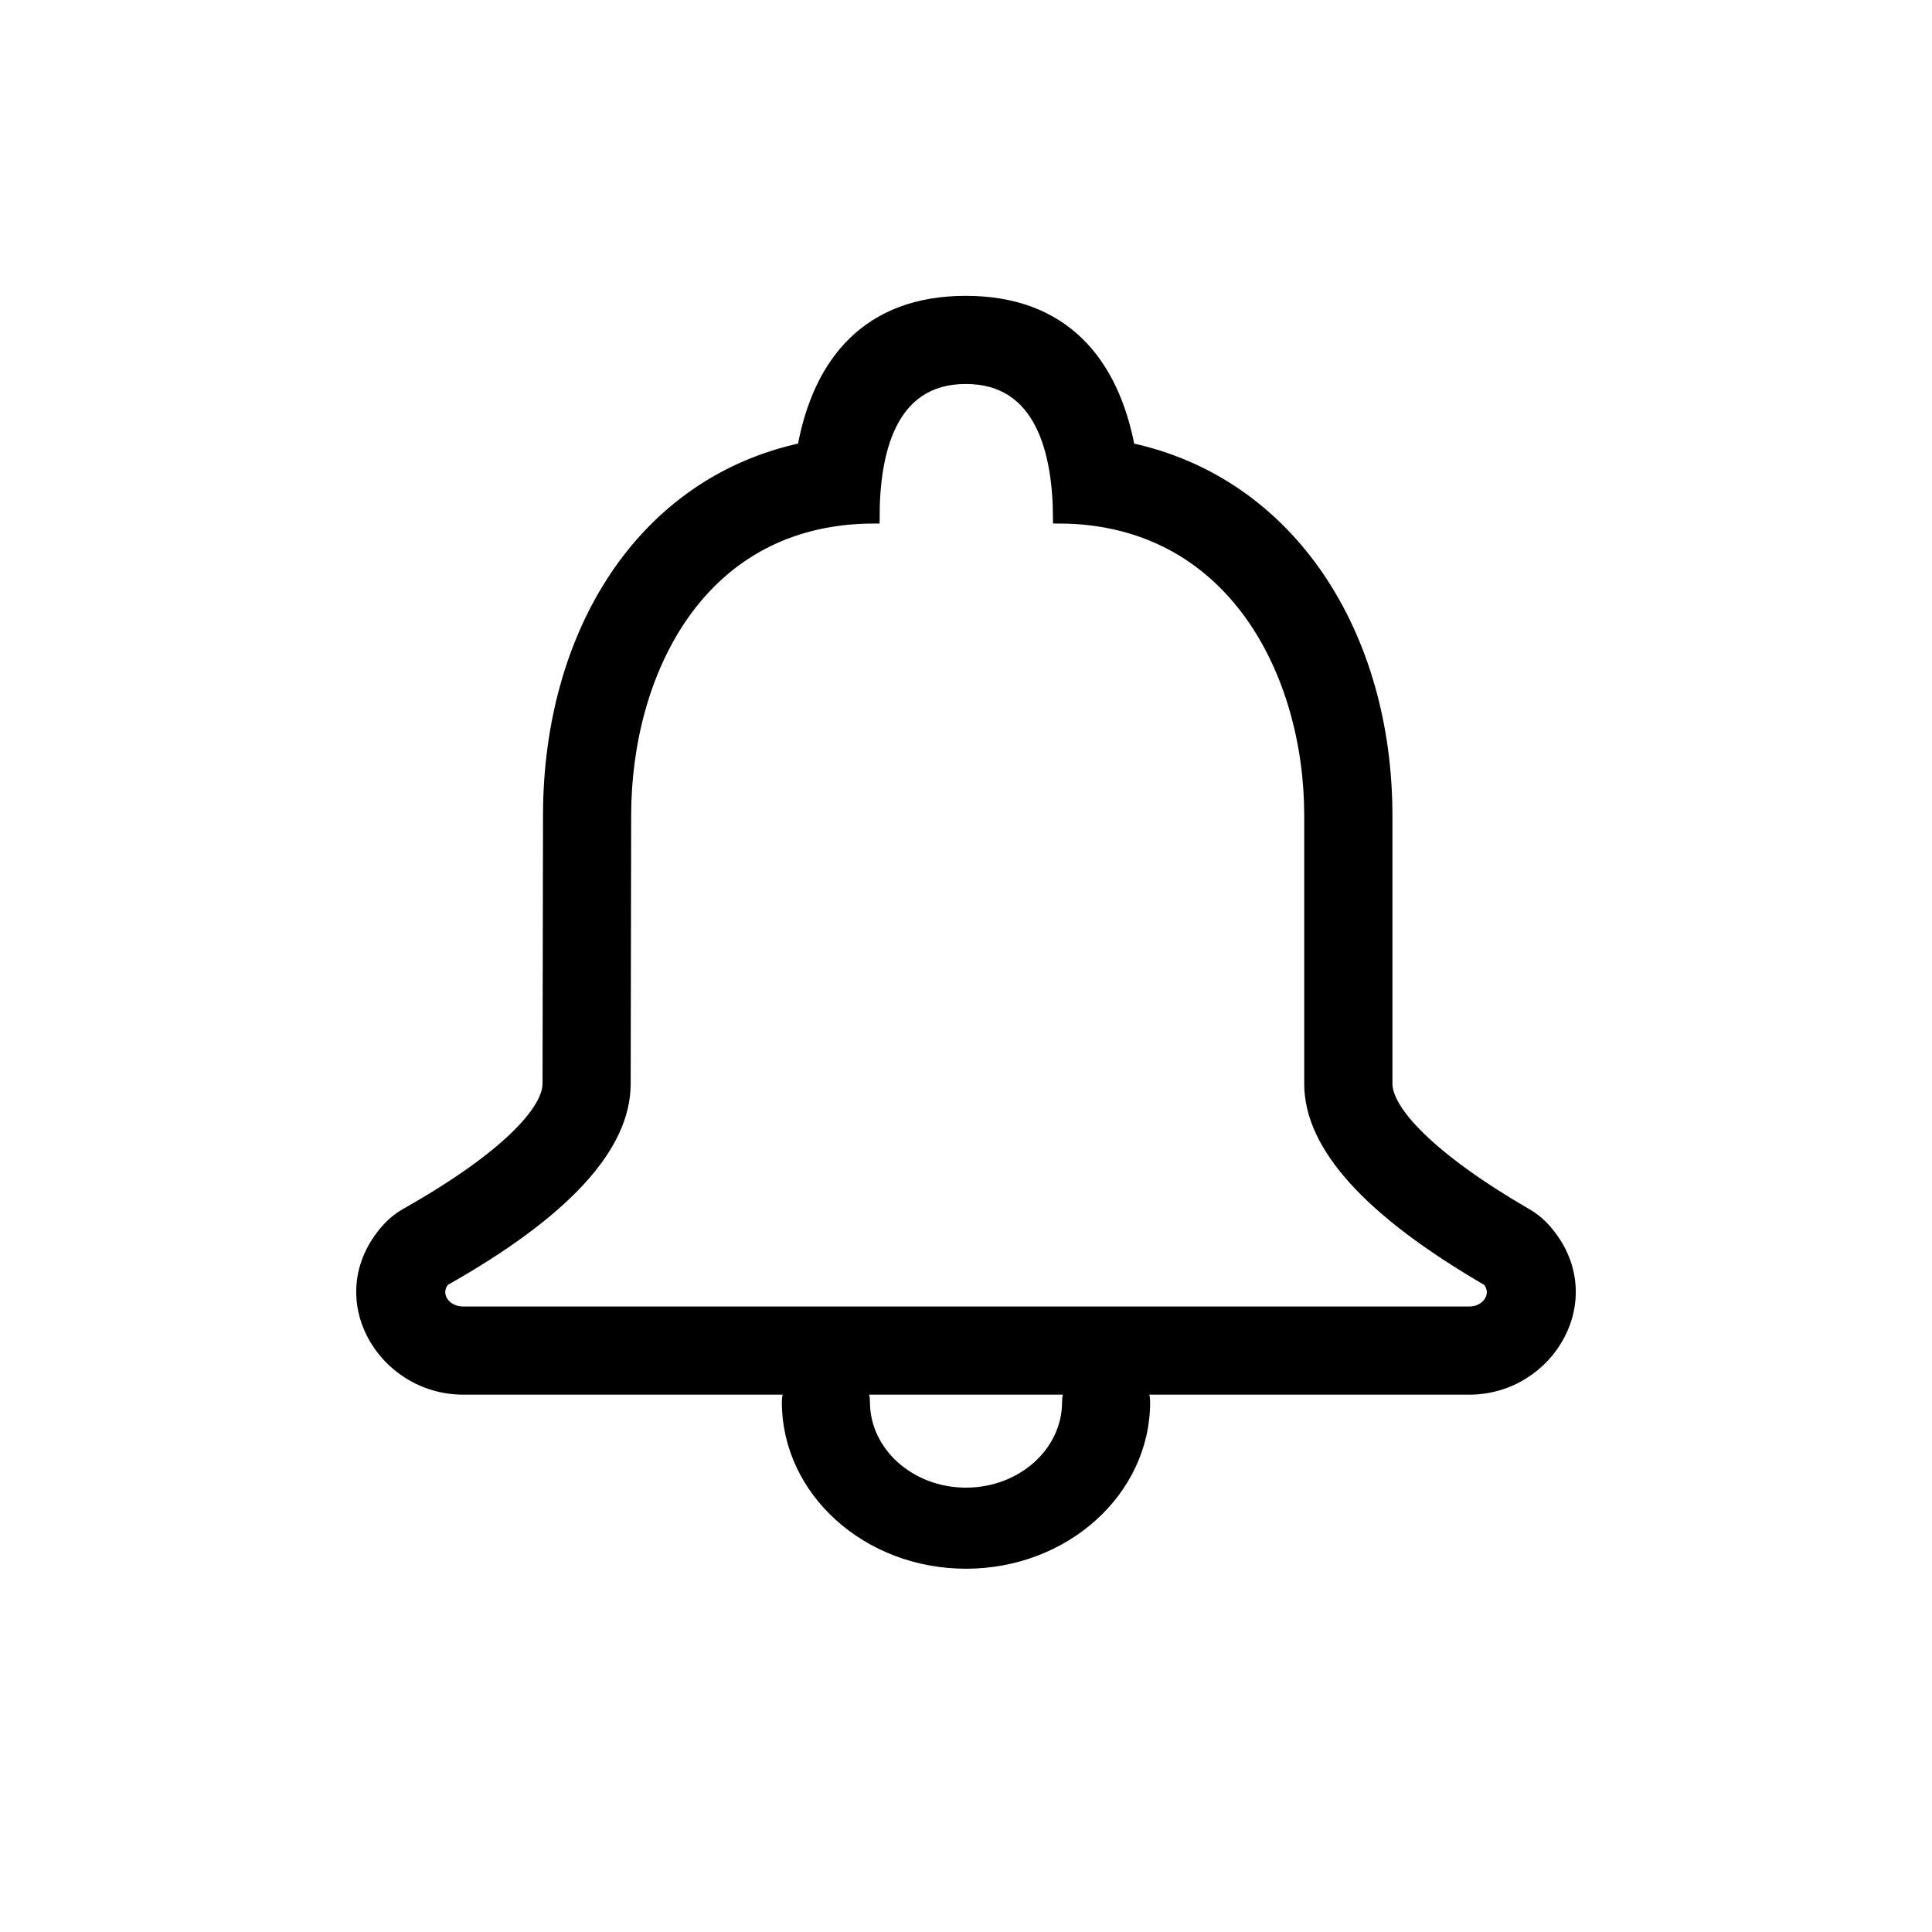 <?xml version="1.0" encoding="UTF-8"?>
<svg width="32px" height="32px" viewBox="0 0 32 32" version="1.1" xmlns="http://www.w3.org/2000/svg" xmlns:xlink="http://www.w3.org/1999/xlink">
    <!-- Generator: Sketch 61.2 (89653) - https://sketch.com -->
    <title>消息</title>
    <desc>Created with Sketch.</desc>
    <g id="消息" stroke="none" stroke-width="1" fill="none" fill-rule="evenodd">
        <rect id="矩形" x="0" y="0" width="32" height="32"></rect>
        <g transform="translate(6, 5)" fill="#000000" id="路径" stroke="#000000">
            <path d="M7,18.222 C7,17.878 7.304,17.6 7.679,17.6 C8.055,17.6 8.359,17.878 8.359,18.222 C8.359,19.03 9.092,19.69 10,19.69 C10.908,19.69 11.641,19.03 11.641,18.222 C11.641,17.878 11.945,17.6 12.321,17.6 C12.696,17.6 13,17.878 13,18.222 C13,19.721 11.654,20.933 10,20.933 C8.346,20.933 7,19.721 7,18.222 Z" stroke-width="0.1"></path>
            <path d="M9.997,1.26 C8.732,1.26 8.469,2.508 8.469,3.571 C5.58,3.58 4.362,6.14 4.354,8.487 L4.346,12.951 C4.346,13.993 3.349,15.077 1.354,16.203 C1.159,16.425 1.346,16.74 1.674,16.74 L18.335,16.74 C18.655,16.74 18.842,16.425 18.647,16.203 C16.684,15.063 15.702,13.98 15.702,12.951 L15.702,8.508 C15.702,6.147 14.416,3.58 11.541,3.571 C11.535,2.511 11.261,1.26 9.997,1.26 Z M9.997,0 C11.608,0 12.432,0.992 12.7,2.431 C15.385,3.001 16.963,5.53 16.963,8.508 L16.963,12.951 C16.963,13.398 17.669,14.179 19.28,15.114 C19.398,15.182 19.503,15.269 19.593,15.371 C20.561,16.471 19.666,18 18.335,18 L1.674,18 C0.341,18 -0.565,16.476 0.408,15.371 C0.501,15.265 0.611,15.176 0.734,15.106 C2.37,14.182 3.086,13.405 3.086,12.949 L3.094,8.483 C3.104,5.497 4.632,2.997 7.304,2.431 C7.564,0.991 8.382,0 9.997,0 Z" stroke-width="0.2" fill-rule="nonzero"></path>
        </g>
    </g>
</svg>